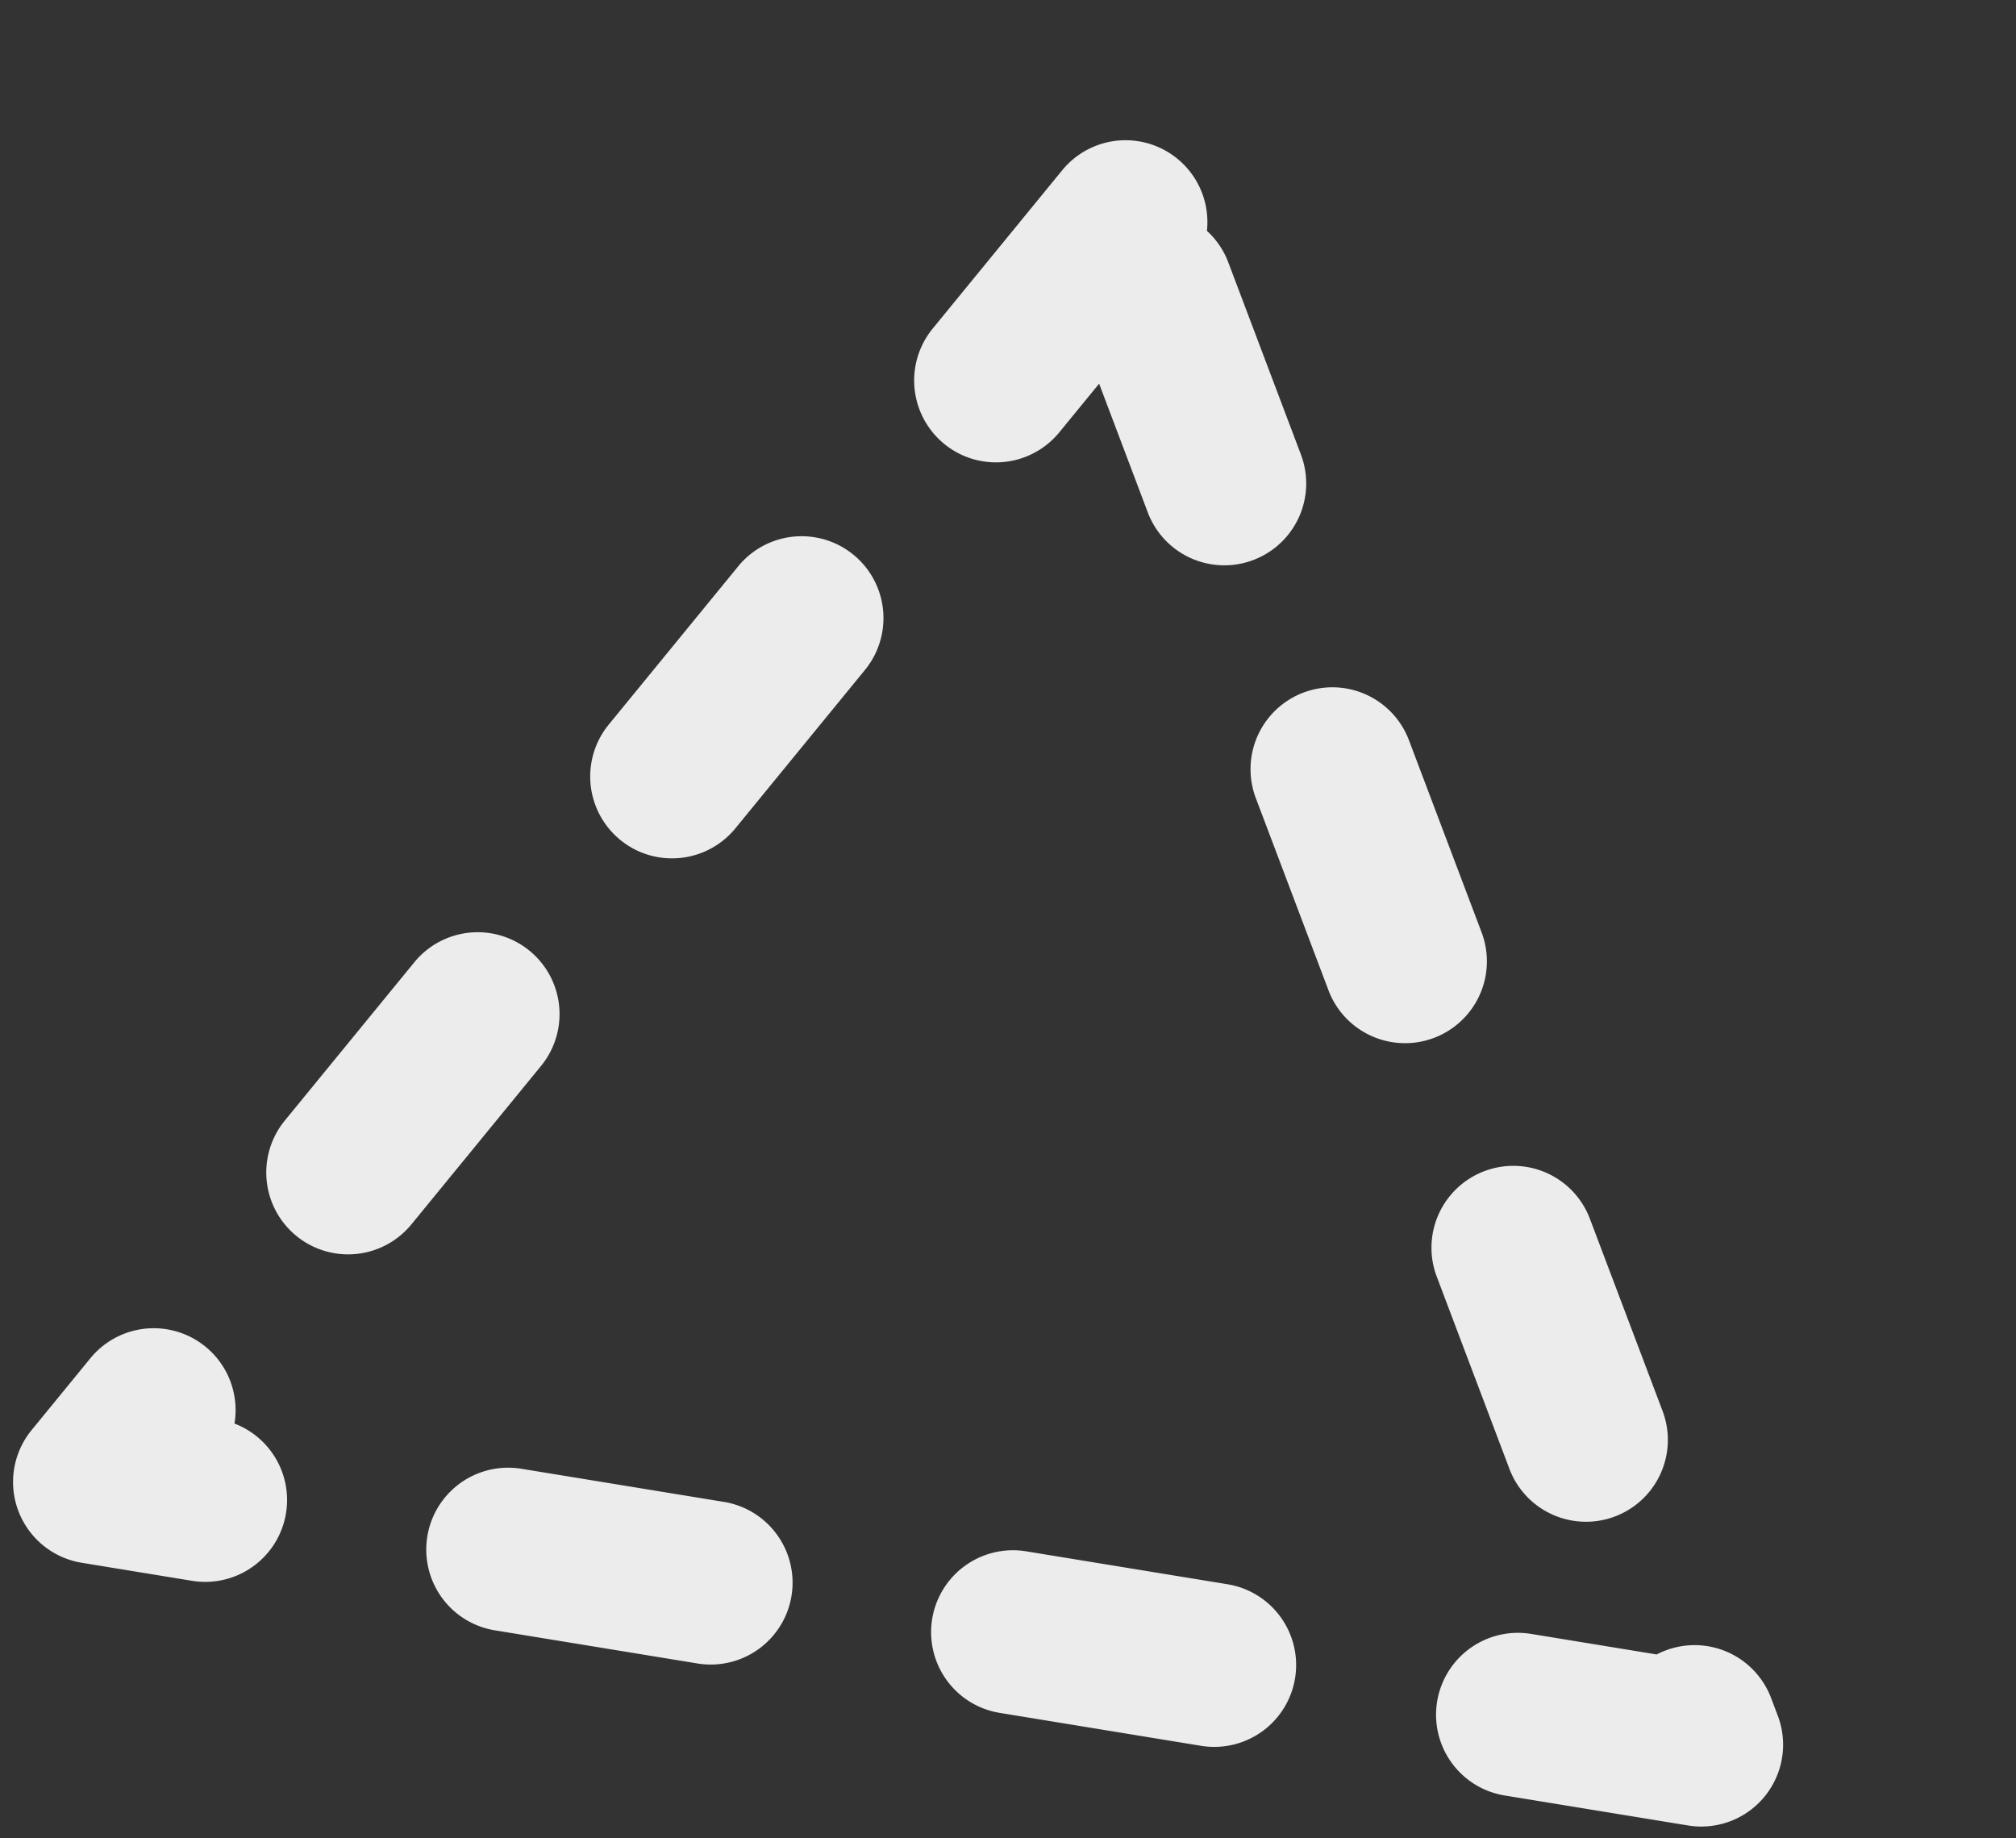 <svg xmlns="http://www.w3.org/2000/svg" xmlns:xlink="http://www.w3.org/1999/xlink" width="274.145" height="249.958" viewBox="0 0 274.145 249.958"><rect x="0" y="0" width="274.145" height="249.958" fill="#333333" stroke="none"/><defs><clipPath id="a"><rect width="243.59" height="214.493" fill="#ececed"/></clipPath></defs><g transform="translate(33.554) rotate(9)"><g transform="translate(0 0)" clip-path="url(#a)"><path d="M8.037,212.945a11.13,11.13,0,0,1-6.518-16.307l6.369-10.906a11.132,11.132,0,0,1,20.743,5.706,11.131,11.131,0,0,1-2.359,22.021l-15.2-.077a11.1,11.1,0,0,1-3.039-.438m56.928.286a11.133,11.133,0,0,1,3.158-21.824l27.825.14a11.131,11.131,0,1,1-.109,22.261l-27.827-.14a11.247,11.247,0,0,1-3.046-.438m69.567.349a11.132,11.132,0,0,1,3.156-21.824l27.827.14a11.13,11.13,0,0,1-.112,22.259l-27.825-.14a11.13,11.13,0,0,1-3.046-.435M35.464,166a11.14,11.14,0,0,1-6.525-16.309l14.036-24.029A11.13,11.13,0,1,1,62.2,136.889L48.163,160.918A11.133,11.133,0,0,1,35.464,166M204.1,213.927a11.133,11.133,0,0,1,3.158-21.824l17.3.088a11.127,11.127,0,0,1,16.3,3.423l1.272,2.229a11.127,11.127,0,0,1-9.721,16.647l-25.261-.126a11.157,11.157,0,0,1-3.046-.438m3.3-38.356a11.1,11.1,0,0,1-6.572-5.175l-13.791-24.169a11.131,11.131,0,1,1,19.334-11.034l13.794,24.169A11.131,11.131,0,0,1,207.4,175.571M70.548,105.93a11.143,11.143,0,0,1-6.523-16.311L78.058,65.59A11.131,11.131,0,1,1,97.283,76.817L83.249,100.846a11.142,11.142,0,0,1-12.7,5.084m102.373,9.22a11.085,11.085,0,0,1-6.572-5.175L152.558,85.809a11.131,11.131,0,1,1,19.334-11.034l13.791,24.166a11.129,11.129,0,0,1-12.762,16.209M105.634,45.857a11.142,11.142,0,0,1-6.523-16.309L113.145,5.519a11.131,11.131,0,0,1,20.729,5.058,11.1,11.1,0,0,1,3.537,3.775L151.2,38.521a11.131,11.131,0,1,1-19.334,11.034l-9.222-16.162-4.313,7.38a11.131,11.131,0,0,1-12.7,5.084" transform="translate(0 0)" fill="#ececed"/></g></g></svg>